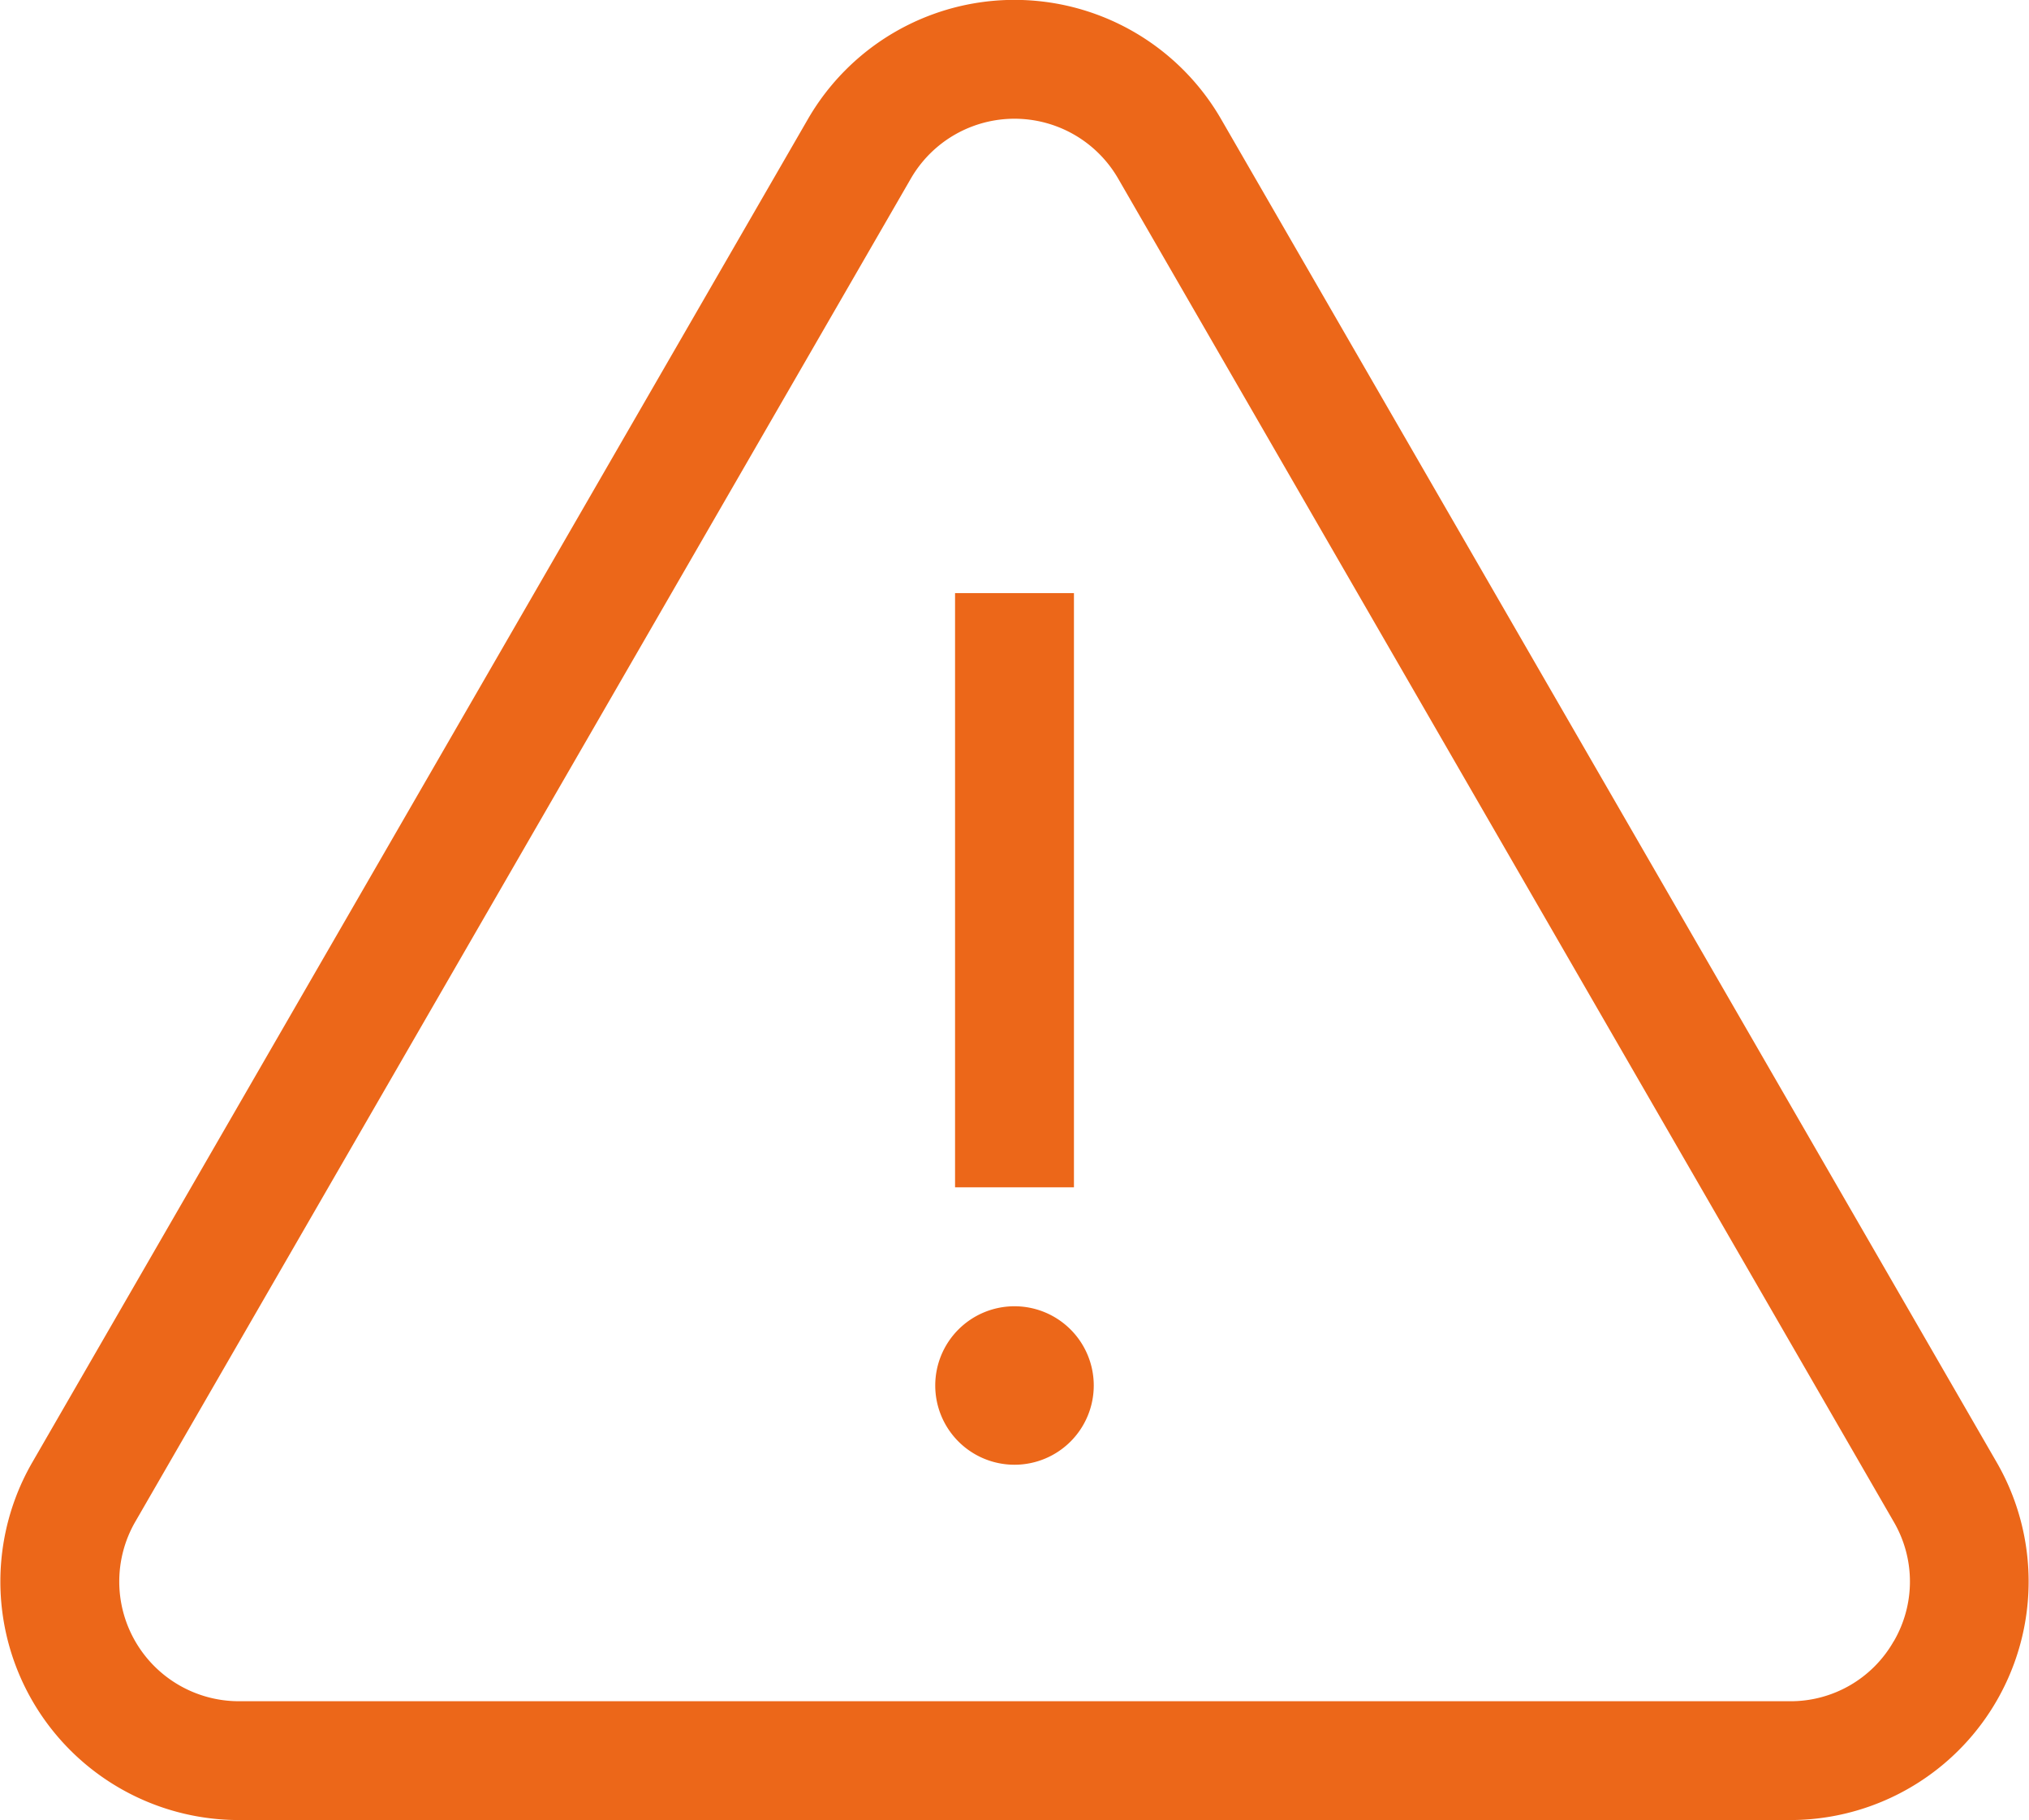 <svg id="Capa_1" data-name="Capa 1" xmlns="http://www.w3.org/2000/svg" width="180.62mm" height="162.06mm" viewBox="0 0 512 459.37"><defs><style>.cls-1{fill:#ec6719;}</style></defs><path class="cls-1" d="M503.84,395.38l-195.7-339a60.2,60.2,0,0,0-104.28,0l-195.7,339a60.2,60.2,0,0,0,52.14,90.3H451.7a60.2,60.2,0,0,0,52.14-90.3Zm-26,45.21a29.91,29.91,0,0,1-26.16,15.1H60.3a30.21,30.21,0,0,1-26.16-45.31l195.7-339a30.2,30.2,0,0,1,52.32,0l195.7,339A29.91,29.91,0,0,1,477.86,440.59Z" transform="translate(0 -26.31)"/><rect class="cls-1" x="241" y="149.69" width="30" height="149.98"/><path class="cls-1" d="M256,356a20,20,0,1,0,20,20A20,20,0,0,0,256,356Z" transform="translate(0 -26.31)"/></svg>